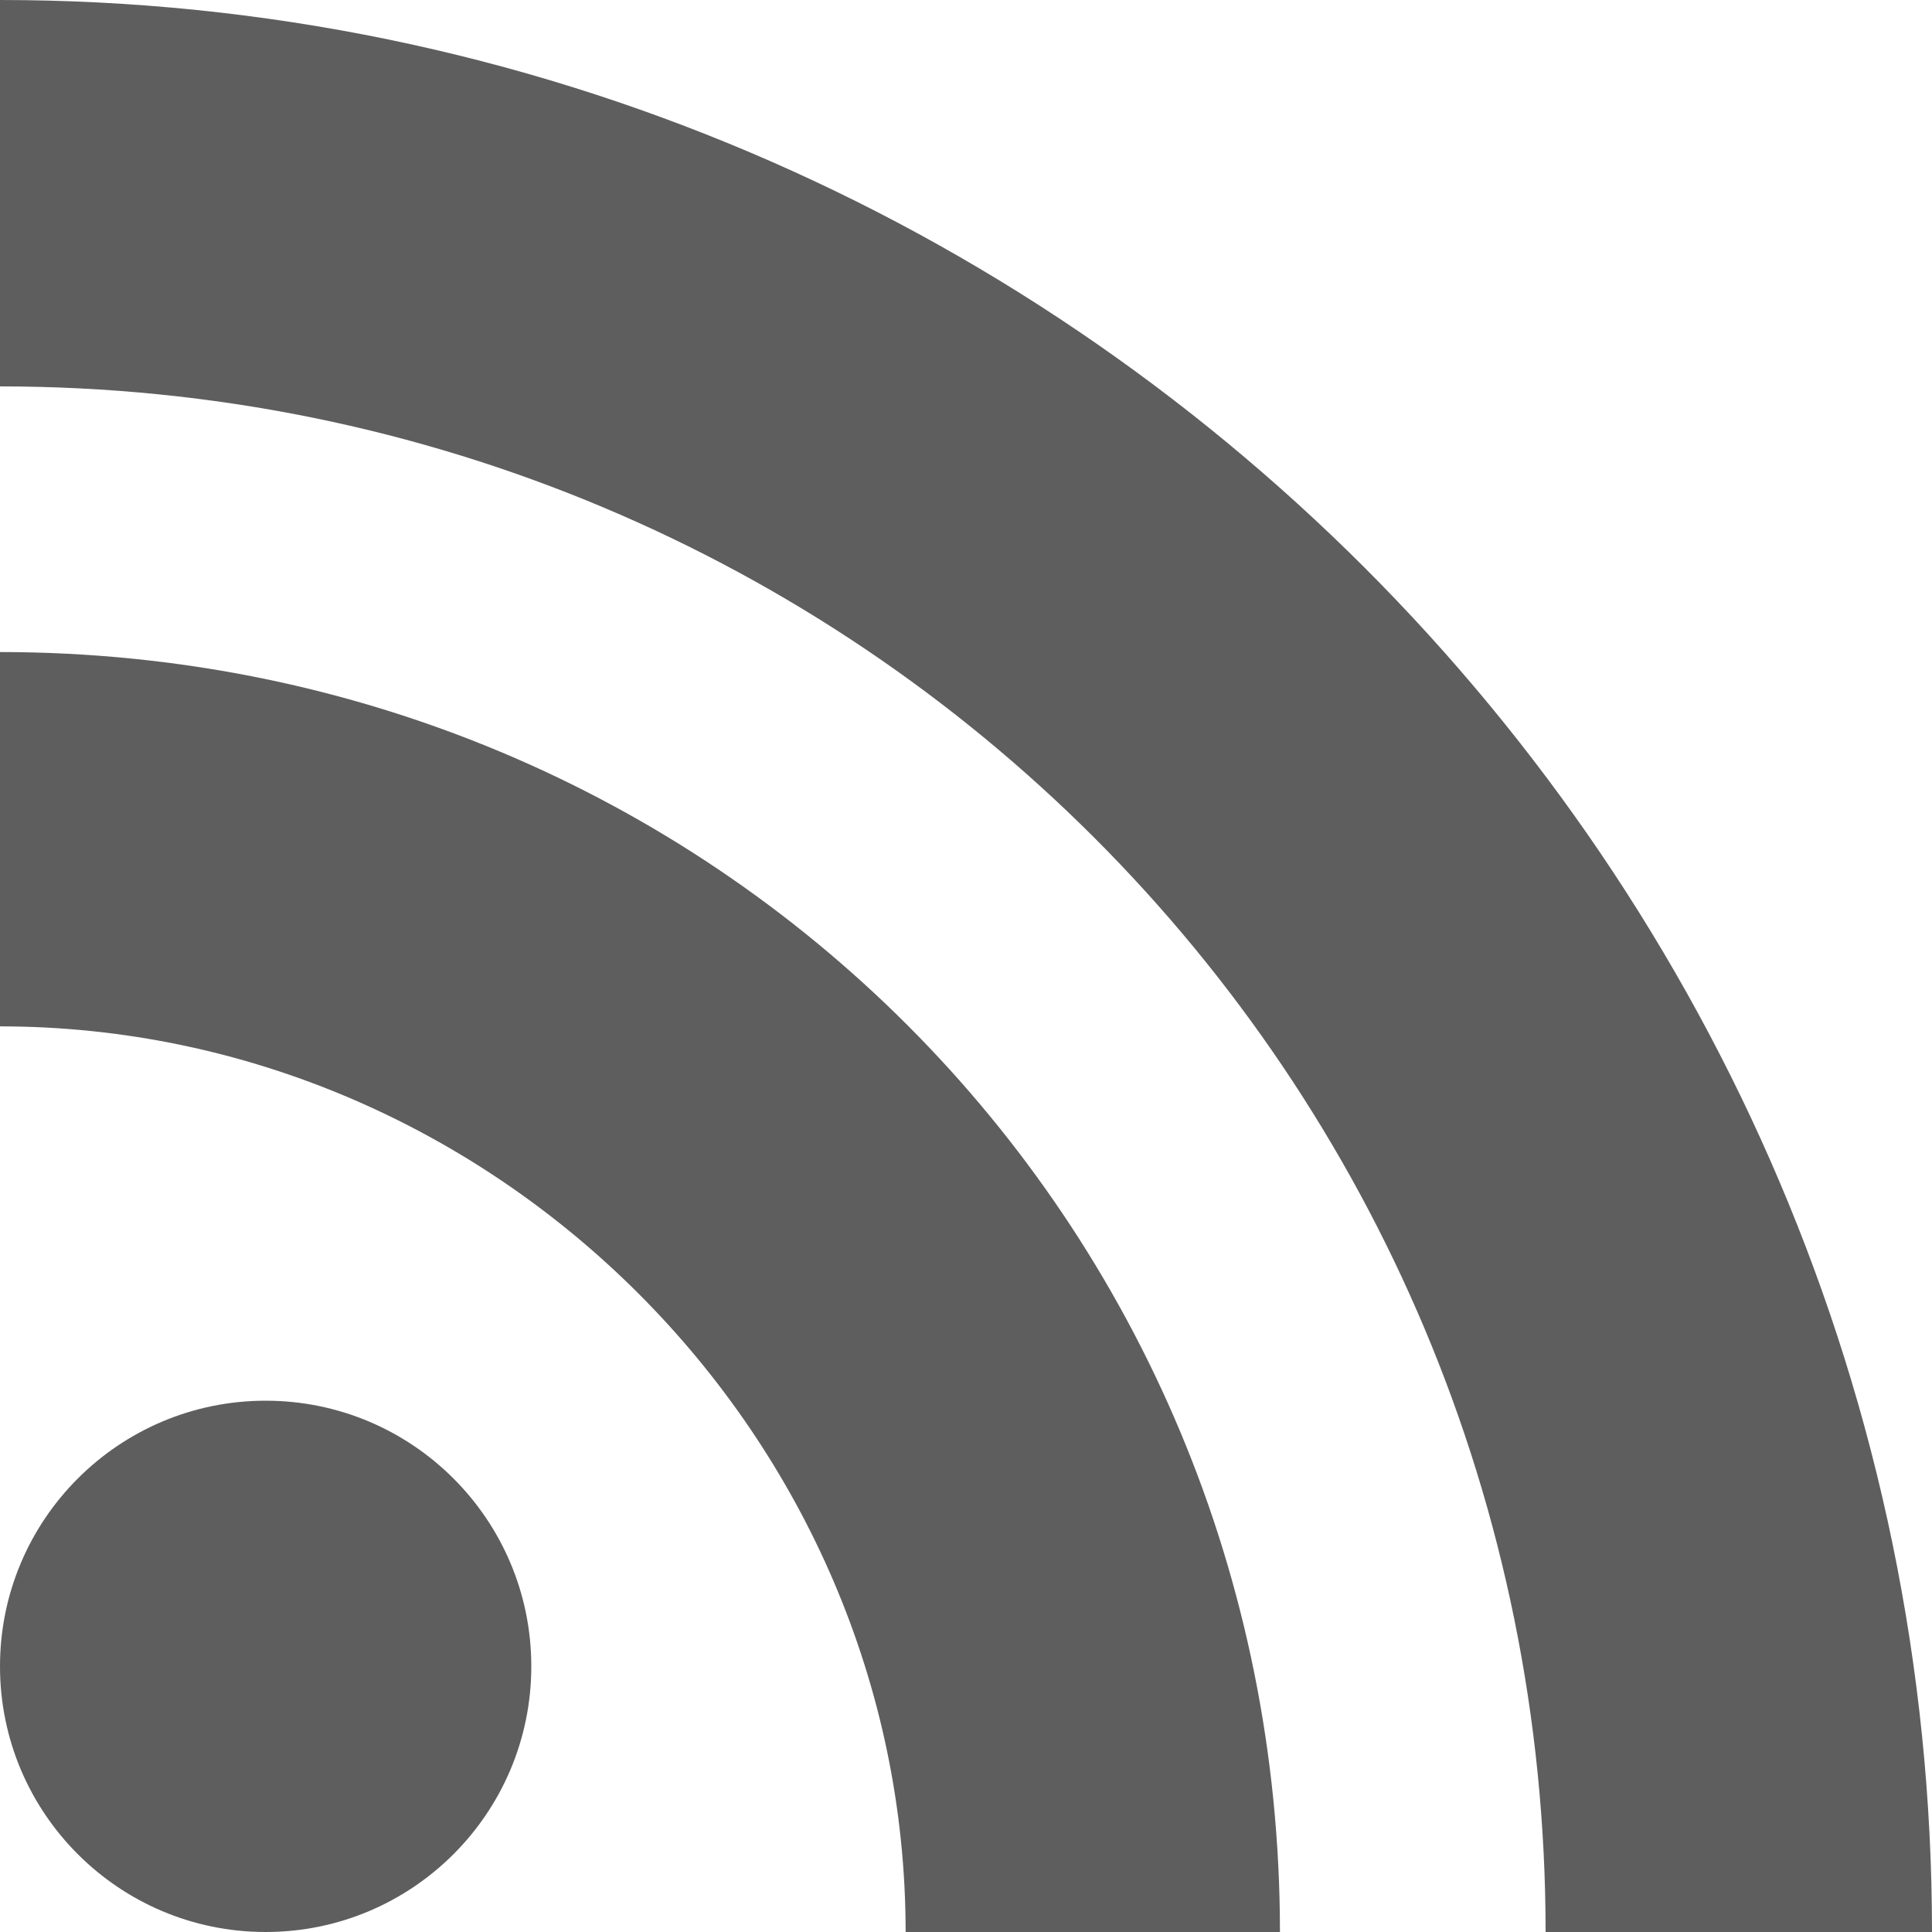 <?xml version="1.0" encoding="utf-8"?>
<!-- Generated by IcoMoon.io -->
<!DOCTYPE svg PUBLIC "-//W3C//DTD SVG 1.1//EN" "http://www.w3.org/Graphics/SVG/1.1/DTD/svg11.dtd">
<svg version="1.1" xmlns="http://www.w3.org/2000/svg" xmlns:xlink="http://www.w3.org/1999/xlink" width="16" height="16" viewBox="0 0 16 16">
<path fill="#5E5E5E" d="M4.4 13.8c0 1.215-0.985 2.2-2.2 2.2s-2.2-0.985-2.2-2.2c0-1.215 0.985-2.2 2.2-2.2s2.2 0.985 2.2 2.2z"></path>
<path fill="#5E5E5E" d="M10.6 16h-3.1c0-4.1-3.4-7.5-7.5-7.5v0-3.1c5.9 0 10.6 4.7 10.6 10.6z"></path>
<path fill="#5E5E5E" d="M12.8 16c0-7.1-5.7-12.8-12.8-12.8v-3.2c8.8 0 16 7.2 16 16h-3.2z"></path>
</svg>
